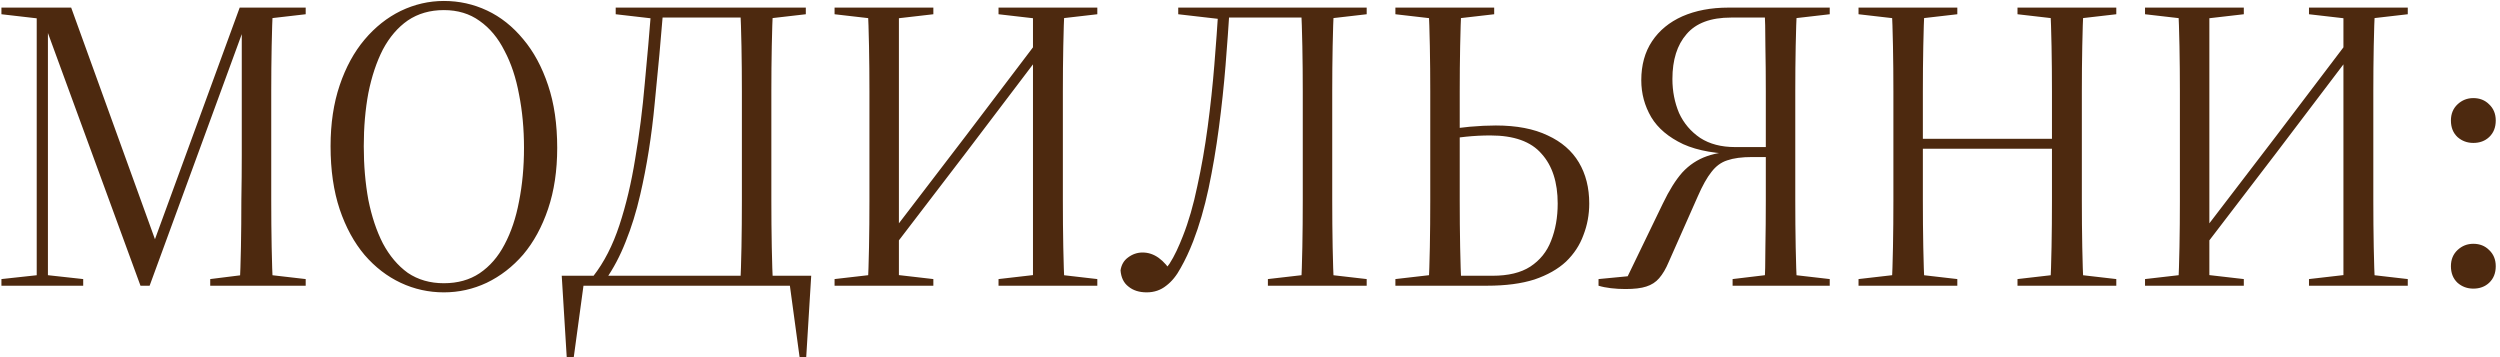 <?xml version="1.0" encoding="UTF-8"?> <svg xmlns="http://www.w3.org/2000/svg" width="455" height="65" viewBox="0 0 455 65" fill="none"><path d="M0.261 52V50.791L7.211 50.036H8.269L15.143 50.791V52H0.261ZM0.261 2.593V1.384H8.42V3.499H8.118L0.261 2.593ZM6.682 52V2.139H8.722V24.803V52H6.682ZM25.569 52L8.495 5.388H7.06V1.384H12.953L28.968 45.654H27.458L27.76 44.748L43.624 1.384H44.984V4.859H44.531L44.304 5.388L27.231 52H25.569ZM38.261 52V50.791L45.513 49.885H47.78L55.636 50.791V52H38.261ZM43.624 52C43.725 49.985 43.801 47.644 43.851 44.974C43.901 42.255 43.927 39.434 43.927 36.513C43.977 33.592 44.002 30.797 44.002 28.127V1.384H49.668C49.568 3.398 49.492 5.74 49.442 8.41C49.391 11.029 49.366 13.773 49.366 16.644C49.366 19.465 49.366 22.184 49.366 24.803V28.127C49.366 30.797 49.366 33.592 49.366 36.513C49.366 39.434 49.391 42.255 49.442 44.974C49.492 47.644 49.568 49.985 49.668 52H43.624ZM45.513 3.499V1.384H55.636V2.593L47.78 3.499H45.513ZM80.787 53.209C78.017 53.209 75.398 52.63 72.931 51.471C70.463 50.313 68.272 48.626 66.358 46.41C64.444 44.143 62.933 41.373 61.825 38.099C60.717 34.775 60.163 30.948 60.163 26.616C60.163 22.486 60.717 18.785 61.825 15.511C62.933 12.237 64.444 9.467 66.358 7.201C68.272 4.934 70.463 3.197 72.931 1.988C75.449 0.779 78.068 0.175 80.787 0.175C83.558 0.175 86.177 0.754 88.644 1.913C91.112 3.071 93.303 4.809 95.217 7.125C97.131 9.392 98.642 12.187 99.75 15.511C100.858 18.785 101.412 22.587 101.412 26.919C101.412 31.048 100.858 34.75 99.75 38.024C98.642 41.298 97.131 44.068 95.217 46.334C93.303 48.55 91.087 50.262 88.569 51.471C86.101 52.63 83.507 53.209 80.787 53.209ZM80.787 51.547C83.306 51.547 85.471 50.942 87.284 49.734C89.148 48.474 90.659 46.737 91.817 44.521C93.026 42.255 93.907 39.636 94.462 36.664C95.066 33.642 95.368 30.394 95.368 26.919C95.368 23.443 95.066 20.195 94.462 17.173C93.907 14.151 93.026 11.507 91.817 9.241C90.659 6.924 89.148 5.111 87.284 3.801C85.471 2.492 83.306 1.837 80.787 1.837C78.269 1.837 76.079 2.467 74.215 3.726C72.402 4.985 70.891 6.748 69.682 9.014C68.524 11.28 67.642 13.925 67.038 16.946C66.484 19.918 66.207 23.141 66.207 26.616C66.207 30.091 66.484 33.34 67.038 36.362C67.642 39.384 68.524 42.028 69.682 44.294C70.891 46.561 72.402 48.349 74.215 49.658C76.079 50.917 78.269 51.547 80.787 51.547ZM103.143 64.994L102.236 50.187H147.64L146.733 64.994H145.524L143.636 51.093L146.582 52H103.294L106.316 51.093L104.427 64.994H103.143ZM112.057 2.593V1.384H120.519L120.216 3.499H119.914L112.057 2.593ZM119.763 3.197V1.384H138.574V3.197H119.763ZM134.721 52C134.822 49.985 134.898 47.644 134.948 44.974C134.998 42.255 135.023 39.434 135.023 36.513C135.023 33.592 135.023 30.797 135.023 28.127V24.803C135.023 22.184 135.023 19.465 135.023 16.644C135.023 13.773 134.998 11.029 134.948 8.41C134.898 5.74 134.822 3.398 134.721 1.384H140.689C140.589 3.398 140.513 5.74 140.463 8.41C140.412 11.029 140.387 13.773 140.387 16.644C140.387 19.465 140.387 22.184 140.387 24.803V28.127C140.387 30.797 140.387 33.592 140.387 36.513C140.387 39.434 140.412 42.255 140.463 44.974C140.513 47.644 140.589 49.985 140.689 52H134.721ZM136.534 3.499L136.232 1.384H146.658V2.593L138.801 3.499H136.534ZM107.978 50.262C109.942 47.744 111.528 44.647 112.737 40.97C113.946 37.294 114.903 33.264 115.608 28.883C116.363 24.451 116.943 19.893 117.346 15.209C117.799 10.475 118.202 5.866 118.554 1.384H120.745C120.292 7.025 119.763 12.816 119.159 18.759C118.605 24.703 117.723 30.268 116.515 35.455C115.809 38.528 114.928 41.373 113.87 43.992C112.863 46.561 111.654 48.852 110.244 50.867V51.622L107.978 50.262ZM157.935 52C158.035 49.985 158.111 47.644 158.161 44.974C158.212 42.255 158.237 39.434 158.237 36.513C158.237 33.592 158.237 30.797 158.237 28.127V24.803C158.237 22.184 158.237 19.465 158.237 16.644C158.237 13.773 158.212 11.029 158.161 8.41C158.111 5.74 158.035 3.398 157.935 1.384H163.601C163.601 5.816 163.601 10.273 163.601 14.755C163.601 19.238 163.601 23.695 163.601 28.127V52H157.935ZM188.002 52C188.002 47.467 188.002 42.934 188.002 38.402C188.002 33.869 188.002 29.336 188.002 24.803V1.384H193.744C193.643 3.398 193.568 5.74 193.517 8.41C193.467 11.029 193.442 13.773 193.442 16.644C193.442 19.465 193.442 22.184 193.442 24.803V28.127C193.442 30.797 193.442 33.592 193.442 36.513C193.442 39.434 193.467 42.255 193.517 44.974C193.568 47.644 193.643 49.985 193.744 52H188.002ZM151.891 52V50.791L159.748 49.885H162.014L169.871 50.791V52H151.891ZM151.891 2.593V1.384H169.871V2.593L162.014 3.499H159.748L151.891 2.593ZM181.732 52V50.791L189.589 49.885H191.855L199.712 50.791V52H181.732ZM181.732 2.593V1.384H199.712V2.593L191.855 3.499H189.589L181.732 2.593ZM160.579 47.694L159.975 44.596H160.579L175.839 24.652L191.024 4.632L191.629 7.73H191.024L175.839 27.75L160.579 47.694ZM203.938 49.205C204.089 48.197 204.542 47.417 205.298 46.863C206.104 46.258 206.985 45.956 207.942 45.956C208.999 45.956 209.982 46.284 210.888 46.938C211.795 47.593 212.651 48.575 213.457 49.885V50.489H211.417V49.734C211.921 49.23 212.399 48.651 212.852 47.996C213.306 47.291 213.734 46.51 214.137 45.654C214.54 44.798 214.917 43.916 215.27 43.01C216.328 40.341 217.209 37.294 217.914 33.869C218.669 30.444 219.299 26.843 219.803 23.066C220.306 19.288 220.709 15.536 221.011 11.809C221.314 8.082 221.565 4.607 221.767 1.384H223.807C223.605 4.607 223.353 8.107 223.051 11.885C222.749 15.612 222.346 19.389 221.842 23.217C221.339 27.044 220.709 30.746 219.954 34.322C219.198 37.848 218.267 41.046 217.159 43.916C216.453 45.73 215.698 47.341 214.892 48.752C214.137 50.162 213.255 51.245 212.248 52C211.241 52.806 210.057 53.209 208.697 53.209C207.337 53.209 206.229 52.856 205.373 52.151C204.517 51.496 204.039 50.514 203.938 49.205ZM236.801 52C236.901 49.985 236.977 47.644 237.027 44.974C237.078 42.255 237.103 39.434 237.103 36.513C237.103 33.592 237.103 30.797 237.103 28.127V24.803C237.103 22.184 237.103 19.465 237.103 16.644C237.103 13.773 237.078 11.029 237.027 8.41C236.977 5.74 236.901 3.398 236.801 1.384H242.769C242.668 3.398 242.593 5.74 242.542 8.41C242.492 11.029 242.467 13.773 242.467 16.644C242.467 19.465 242.467 22.184 242.467 24.803V28.127C242.467 30.797 242.467 33.592 242.467 36.513C242.467 39.434 242.492 42.255 242.542 44.974C242.593 47.644 242.668 49.985 242.769 52H236.801ZM230.757 52V50.791L238.614 49.885H240.88L248.737 50.791V52H230.757ZM214.439 2.593V1.384H222.598L222.296 3.499L214.439 2.593ZM238.614 3.499L238.312 1.384H248.737V2.593L240.88 3.499H238.614ZM222.145 3.197V1.384H240.654V3.197H222.145ZM262.423 52V50.187H271.639C274.51 50.187 276.802 49.633 278.514 48.525C280.277 47.367 281.536 45.805 282.291 43.841C283.097 41.826 283.5 39.56 283.5 37.042C283.5 33.164 282.518 30.142 280.554 27.976C278.64 25.76 275.543 24.652 271.262 24.652C269.751 24.652 268.265 24.728 266.804 24.879C265.344 25.03 263.883 25.256 262.423 25.559V23.746C264.135 23.443 265.822 23.217 267.484 23.066C269.197 22.915 270.783 22.839 272.244 22.839C276.021 22.839 279.169 23.443 281.687 24.652C284.205 25.811 286.094 27.447 287.353 29.563C288.612 31.678 289.242 34.171 289.242 37.042C289.242 39.056 288.889 40.97 288.184 42.783C287.529 44.596 286.472 46.208 285.011 47.618C283.551 48.978 281.637 50.061 279.27 50.867C276.902 51.622 274.032 52 270.657 52H262.423ZM260.005 52C260.106 49.985 260.182 47.644 260.232 44.974C260.282 42.255 260.307 39.434 260.307 36.513C260.307 33.592 260.307 30.797 260.307 28.127V24.803C260.307 22.184 260.307 19.465 260.307 16.644C260.307 13.773 260.282 11.029 260.232 8.41C260.182 5.74 260.106 3.398 260.005 1.384H265.973C265.873 3.398 265.797 5.74 265.747 8.41C265.696 11.029 265.671 13.773 265.671 16.644C265.671 19.465 265.671 22.184 265.671 24.803V28.127C265.671 30.797 265.671 33.592 265.671 36.513C265.671 39.434 265.696 42.255 265.747 44.974C265.797 47.644 265.873 49.985 265.973 52H260.005ZM253.962 2.593V1.384H271.942V2.593L264.085 3.499H261.818L253.962 2.593ZM253.962 52V50.791L261.818 49.885H264.085L264.311 52H253.962ZM290.932 52V50.791L298.788 50.036L295.993 50.791L302.641 37.042C303.8 34.624 304.983 32.736 306.192 31.376C307.451 30.016 308.937 29.034 310.649 28.43C312.362 27.825 314.452 27.523 316.92 27.523L316.844 28.052C312.513 28.052 309.012 27.447 306.343 26.239C303.674 24.98 301.735 23.343 300.526 21.328C299.317 19.263 298.713 17.022 298.713 14.604C298.713 11.834 299.368 9.467 300.677 7.503C301.987 5.539 303.825 4.028 306.192 2.97C308.609 1.913 311.405 1.384 314.578 1.384H324.701V3.197H315.031C311.354 3.197 308.66 4.204 306.947 6.219C305.235 8.183 304.379 10.903 304.379 14.378C304.379 16.594 304.782 18.659 305.588 20.573C306.444 22.436 307.728 23.947 309.44 25.105C311.153 26.213 313.268 26.767 315.786 26.767H324.625V28.581H318.884C317.02 28.581 315.509 28.782 314.351 29.185C313.243 29.538 312.286 30.243 311.48 31.3C310.674 32.307 309.843 33.793 308.987 35.758L303.699 47.694C303.195 48.903 302.616 49.885 301.961 50.64C301.357 51.345 300.576 51.849 299.619 52.151C298.713 52.453 297.454 52.604 295.842 52.604C294.935 52.604 294.054 52.554 293.198 52.453C292.342 52.353 291.586 52.202 290.932 52ZM321.15 52C321.251 49.985 321.301 47.644 321.301 44.974C321.352 42.255 321.377 39.434 321.377 36.513C321.377 33.592 321.377 30.797 321.377 28.127V24.803C321.377 22.184 321.377 19.465 321.377 16.644C321.377 13.773 321.352 11.029 321.301 8.41C321.301 5.74 321.251 3.398 321.15 1.384H327.043C326.942 3.398 326.867 5.74 326.816 8.41C326.766 11.029 326.741 13.773 326.741 16.644C326.741 19.465 326.741 22.184 326.741 24.803V28.127C326.741 30.797 326.741 33.592 326.741 36.513C326.741 39.434 326.766 42.255 326.816 44.974C326.867 47.644 326.942 49.985 327.043 52H321.15ZM315.333 52V50.791L322.888 49.885H325.154L333.011 50.791V52H315.333ZM322.888 3.499V1.384H333.011V2.593L325.154 3.499H322.888ZM338.252 52V50.791L346.109 49.885H348.375L356.232 50.791V52H338.252ZM344.296 52C344.396 49.985 344.472 47.644 344.522 44.974C344.573 42.255 344.598 39.434 344.598 36.513C344.598 33.592 344.598 30.797 344.598 28.127V24.803C344.598 22.184 344.598 19.465 344.598 16.644C344.598 13.773 344.573 11.029 344.522 8.41C344.472 5.74 344.396 3.398 344.296 1.384H350.264C350.163 3.398 350.088 5.74 350.037 8.41C349.987 11.029 349.962 13.773 349.962 16.644C349.962 19.465 349.962 22.184 349.962 24.803V28.127C349.962 30.797 349.962 33.592 349.962 36.513C349.962 39.434 349.987 42.255 350.037 44.974C350.088 47.644 350.163 49.985 350.264 52H344.296ZM346.94 27.07V25.256H376.63V27.07H346.94ZM367.186 52V50.791L375.043 49.885H377.31L385.166 50.791V52H367.186ZM373.154 52C373.255 49.985 373.331 47.644 373.381 44.974C373.431 42.255 373.457 39.434 373.457 36.513C373.457 33.592 373.457 30.797 373.457 28.127V24.803C373.457 22.184 373.457 19.465 373.457 16.644C373.457 13.773 373.431 11.029 373.381 8.41C373.331 5.74 373.255 3.398 373.154 1.384H379.198C379.097 3.398 379.022 5.74 378.972 8.41C378.921 11.029 378.896 13.773 378.896 16.644C378.896 19.465 378.896 22.184 378.896 24.803V28.127C378.896 30.797 378.896 33.592 378.896 36.513C378.896 39.434 378.921 42.255 378.972 44.974C379.022 47.644 379.097 49.985 379.198 52H373.154ZM338.252 2.593V1.384H356.232V2.593L348.375 3.499H346.109L338.252 2.593ZM367.186 2.593V1.384H385.166V2.593L377.31 3.499H375.043L367.186 2.593ZM396.438 52C396.538 49.985 396.614 47.644 396.664 44.974C396.715 42.255 396.74 39.434 396.74 36.513C396.74 33.592 396.74 30.797 396.74 28.127V24.803C396.74 22.184 396.74 19.465 396.74 16.644C396.74 13.773 396.715 11.029 396.664 8.41C396.614 5.74 396.538 3.398 396.438 1.384H402.104C402.104 5.816 402.104 10.273 402.104 14.755C402.104 19.238 402.104 23.695 402.104 28.127V52H396.438ZM426.505 52C426.505 47.467 426.505 42.934 426.505 38.402C426.505 33.869 426.505 29.336 426.505 24.803V1.384H432.247C432.146 3.398 432.07 5.74 432.02 8.41C431.97 11.029 431.944 13.773 431.944 16.644C431.944 19.465 431.944 22.184 431.944 24.803V28.127C431.944 30.797 431.944 33.592 431.944 36.513C431.944 39.434 431.97 42.255 432.02 44.974C432.07 47.644 432.146 49.985 432.247 52H426.505ZM390.394 52V50.791L398.251 49.885H400.517L408.374 50.791V52H390.394ZM390.394 2.593V1.384H408.374V2.593L400.517 3.499H398.251L390.394 2.593ZM420.235 52V50.791L428.092 49.885H430.358L438.215 50.791V52H420.235ZM420.235 2.593V1.384H438.215V2.593L430.358 3.499H428.092L420.235 2.593ZM399.082 47.694L398.477 44.596H399.082L414.342 24.652L429.527 4.632L430.131 7.73H429.527L414.342 27.75L399.082 47.694ZM450.146 52.529C449.038 52.529 448.082 52.176 447.276 51.471C446.47 50.716 446.067 49.708 446.067 48.449C446.067 47.241 446.47 46.258 447.276 45.503C448.082 44.748 449.038 44.37 450.146 44.37C451.305 44.37 452.262 44.748 453.017 45.503C453.823 46.258 454.226 47.241 454.226 48.449C454.226 49.708 453.823 50.716 453.017 51.471C452.262 52.176 451.305 52.529 450.146 52.529ZM450.146 26.012C449.038 26.012 448.082 25.659 447.276 24.954C446.47 24.199 446.067 23.192 446.067 21.933C446.067 20.724 446.47 19.742 447.276 18.986C448.082 18.231 449.038 17.853 450.146 17.853C451.305 17.853 452.262 18.231 453.017 18.986C453.823 19.742 454.226 20.724 454.226 21.933C454.226 23.192 453.823 24.199 453.017 24.954C452.262 25.659 451.305 26.012 450.146 26.012Z" fill="#4D290F"></path></svg> 